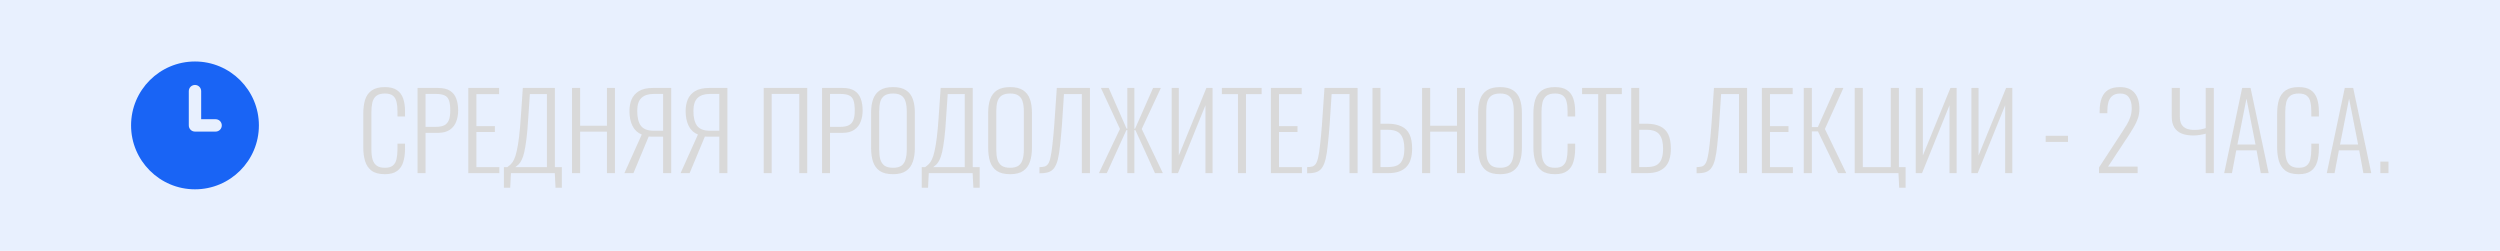 <?xml version="1.0" encoding="UTF-8"?> <svg xmlns="http://www.w3.org/2000/svg" width="1545" height="155" viewBox="0 0 1545 155" fill="none"> <rect opacity="0.1" width="1545" height="155" fill="#1964F5"></rect> <path d="M237.835 107.65C234.282 107.65 231.53 106.913 229.58 105.44C227.673 103.967 226.352 101.995 225.615 99.525C224.878 97.012 224.51 94.238 224.51 91.205V70.275C224.51 67.025 224.878 64.165 225.615 61.695C226.395 59.225 227.76 57.297 229.71 55.91C231.66 54.523 234.368 53.83 237.835 53.83C240.998 53.83 243.468 54.437 245.245 55.65C247.065 56.863 248.365 58.597 249.145 60.85C249.925 63.06 250.315 65.703 250.315 68.78V71.965H245.635V68.91C245.635 66.613 245.44 64.642 245.05 62.995C244.703 61.348 243.967 60.07 242.84 59.16C241.713 58.25 240.067 57.795 237.9 57.795C235.517 57.795 233.718 58.293 232.505 59.29C231.335 60.243 230.533 61.608 230.1 63.385C229.71 65.162 229.515 67.22 229.515 69.56V91.985C229.515 94.585 229.753 96.752 230.23 98.485C230.75 100.218 231.617 101.518 232.83 102.385C234.043 103.252 235.733 103.685 237.9 103.685C240.11 103.685 241.757 103.208 242.84 102.255C243.967 101.302 244.703 99.98 245.05 98.29C245.44 96.557 245.635 94.542 245.635 92.245V88.8H250.315V91.92C250.315 94.997 249.947 97.727 249.21 100.11C248.517 102.45 247.26 104.292 245.44 105.635C243.663 106.978 241.128 107.65 237.835 107.65ZM258.052 107V54.35H270.662C273.825 54.35 276.317 54.935 278.137 56.105C279.957 57.275 281.235 58.9 281.972 60.98C282.752 63.06 283.142 65.508 283.142 68.325C283.142 70.795 282.73 73.092 281.907 75.215C281.127 77.295 279.805 78.963 277.942 80.22C276.122 81.477 273.717 82.105 270.727 82.105H262.992V107H258.052ZM262.992 78.4H269.297C271.42 78.4 273.132 78.097 274.432 77.49C275.775 76.84 276.75 75.778 277.357 74.305C277.963 72.832 278.267 70.838 278.267 68.325C278.267 65.638 278.007 63.558 277.487 62.085C276.967 60.568 276.057 59.528 274.757 58.965C273.5 58.358 271.702 58.055 269.362 58.055H262.992V78.4ZM289.407 107V54.35H308.452V58.185H294.412V77.945H305.852V81.585H294.412V103.295H308.582V107H289.407ZM311.406 116.035V103.295H313.486C314.309 102.732 315.068 102.103 315.761 101.41C316.498 100.717 317.148 99.742 317.711 98.485C318.318 97.228 318.859 95.517 319.336 93.35C319.856 91.14 320.333 88.258 320.766 84.705C321.199 81.152 321.589 76.71 321.936 71.38L323.106 54.35H342.931V103.295H347.221V116.035H343.321L342.866 107H315.761L315.306 116.035H311.406ZM318.491 103.295H337.991V58.12H327.461L326.486 72.485C326.183 77.772 325.814 82.148 325.381 85.615C324.948 89.038 324.493 91.812 324.016 93.935C323.539 96.015 322.998 97.64 322.391 98.81C321.828 99.98 321.221 100.89 320.571 101.54C319.921 102.147 319.228 102.732 318.491 103.295ZM353.519 107V54.35H358.524V77.685H375.099V54.35H380.039V107H375.099V81.39H358.524V107H353.519ZM385.878 107L396.603 83.145C394.046 82.105 392.139 80.328 390.883 77.815C389.626 75.258 388.998 72.203 388.998 68.65C388.998 66.007 389.431 63.623 390.298 61.5C391.208 59.333 392.724 57.6 394.848 56.3C397.014 55 399.939 54.35 403.623 54.35H414.803V107H409.798V84.445H403.168C402.908 84.445 402.518 84.445 401.998 84.445C401.521 84.402 401.153 84.38 400.893 84.38L391.468 107H385.878ZM404.013 80.805H409.798V58.055H403.818C400.611 58.055 398.141 58.878 396.408 60.525C394.674 62.128 393.808 64.815 393.808 68.585C393.808 72.658 394.566 75.713 396.083 77.75C397.643 79.787 400.286 80.805 404.013 80.805ZM420.599 107L431.324 83.145C428.768 82.105 426.861 80.328 425.604 77.815C424.348 75.258 423.719 72.203 423.719 68.65C423.719 66.007 424.153 63.623 425.019 61.5C425.929 59.333 427.446 57.6 429.569 56.3C431.736 55 434.661 54.35 438.344 54.35H449.524V107H444.519V84.445H437.889C437.629 84.445 437.239 84.445 436.719 84.445C436.243 84.402 435.874 84.38 435.614 84.38L426.189 107H420.599ZM438.734 80.805H444.519V58.055H438.539C435.333 58.055 432.863 58.878 431.129 60.525C429.396 62.128 428.529 64.815 428.529 68.585C428.529 72.658 429.288 75.713 430.804 77.75C432.364 79.787 435.008 80.805 438.734 80.805ZM471.968 107V54.35H498.878V107H493.938V58.055H476.908V107H471.968ZM508.022 107V54.35H520.632C523.796 54.35 526.287 54.935 528.107 56.105C529.927 57.275 531.206 58.9 531.942 60.98C532.722 63.06 533.112 65.508 533.112 68.325C533.112 70.795 532.701 73.092 531.877 75.215C531.097 77.295 529.776 78.963 527.912 80.22C526.092 81.477 523.687 82.105 520.697 82.105H512.962V107H508.022ZM512.962 78.4H519.267C521.391 78.4 523.102 78.097 524.402 77.49C525.746 76.84 526.721 75.778 527.327 74.305C527.934 72.832 528.237 70.838 528.237 68.325C528.237 65.638 527.977 63.558 527.457 62.085C526.937 60.568 526.027 59.528 524.727 58.965C523.471 58.358 521.672 58.055 519.332 58.055H512.962V78.4ZM551.923 107.65C548.413 107.65 545.661 106.978 543.668 105.635C541.718 104.248 540.331 102.342 539.508 99.915C538.728 97.445 538.338 94.628 538.338 91.465V69.625C538.338 66.418 538.75 63.645 539.573 61.305C540.44 58.922 541.848 57.08 543.798 55.78C545.791 54.48 548.5 53.83 551.923 53.83C555.303 53.83 557.968 54.48 559.918 55.78C561.911 57.08 563.32 58.922 564.143 61.305C564.966 63.645 565.378 66.418 565.378 69.625V91.53C565.378 94.693 564.966 97.488 564.143 99.915C563.363 102.298 561.998 104.183 560.048 105.57C558.098 106.957 555.39 107.65 551.923 107.65ZM551.923 103.685C554.22 103.685 555.975 103.23 557.188 102.32C558.401 101.367 559.225 100.067 559.658 98.42C560.135 96.73 560.373 94.78 560.373 92.57V68.715C560.373 66.505 560.135 64.577 559.658 62.93C559.225 61.283 558.401 60.027 557.188 59.16C555.975 58.25 554.22 57.795 551.923 57.795C549.583 57.795 547.785 58.25 546.528 59.16C545.315 60.027 544.47 61.283 543.993 62.93C543.56 64.577 543.343 66.505 543.343 68.715V92.57C543.343 94.78 543.56 96.73 543.993 98.42C544.47 100.067 545.315 101.367 546.528 102.32C547.785 103.23 549.583 103.685 551.923 103.685ZM569.629 116.035V103.295H571.709C572.532 102.732 573.29 102.103 573.984 101.41C574.72 100.717 575.37 99.742 575.934 98.485C576.54 97.228 577.082 95.517 577.559 93.35C578.079 91.14 578.555 88.258 578.989 84.705C579.422 81.152 579.812 76.71 580.159 71.38L581.329 54.35H601.154V103.295H605.444V116.035H601.544L601.089 107H573.984L573.529 116.035H569.629ZM576.714 103.295H596.214V58.12H585.684L584.709 72.485C584.405 77.772 584.037 82.148 583.604 85.615C583.17 89.038 582.715 91.812 582.239 93.935C581.762 96.015 581.22 97.64 580.614 98.81C580.05 99.98 579.444 100.89 578.794 101.54C578.144 102.147 577.45 102.732 576.714 103.295ZM624.286 107.65C620.776 107.65 618.025 106.978 616.031 105.635C614.081 104.248 612.695 102.342 611.871 99.915C611.091 97.445 610.701 94.628 610.701 91.465V69.625C610.701 66.418 611.113 63.645 611.936 61.305C612.803 58.922 614.211 57.08 616.161 55.78C618.155 54.48 620.863 53.83 624.286 53.83C627.666 53.83 630.331 54.48 632.281 55.78C634.275 57.08 635.683 58.922 636.506 61.305C637.33 63.645 637.741 66.418 637.741 69.625V91.53C637.741 94.693 637.33 97.488 636.506 99.915C635.726 102.298 634.361 104.183 632.411 105.57C630.461 106.957 627.753 107.65 624.286 107.65ZM624.286 103.685C626.583 103.685 628.338 103.23 629.551 102.32C630.765 101.367 631.588 100.067 632.021 98.42C632.498 96.73 632.736 94.78 632.736 92.57V68.715C632.736 66.505 632.498 64.577 632.021 62.93C631.588 61.283 630.765 60.027 629.551 59.16C628.338 58.25 626.583 57.795 624.286 57.795C621.946 57.795 620.148 58.25 618.891 59.16C617.678 60.027 616.833 61.283 616.356 62.93C615.923 64.577 615.706 66.505 615.706 68.715V92.57C615.706 94.78 615.923 96.73 616.356 98.42C616.833 100.067 617.678 101.367 618.891 102.32C620.148 103.23 621.946 103.685 624.286 103.685ZM642.382 107.065V103.295C643.638 103.252 644.7 103.122 645.567 102.905C646.433 102.645 647.148 102.103 647.712 101.28C648.318 100.457 648.817 99.113 649.207 97.25C649.64 95.387 650.03 92.83 650.377 89.58C650.767 86.33 651.157 82.17 651.547 77.1L653.107 54.35H673.582V107H668.577V58.12H657.527L656.292 77.1C655.902 82.083 655.512 86.33 655.122 89.84C654.775 93.307 654.32 96.188 653.757 98.485C653.193 100.738 652.435 102.515 651.482 103.815C650.572 105.072 649.38 105.938 647.907 106.415C646.433 106.892 644.592 107.108 642.382 107.065ZM679.133 107L692.133 79.7L680.368 54.35H685.178L696.228 79.505H696.683V54.35H701.038V79.505H701.493L712.608 54.35H717.418L705.588 79.7L718.653 107H713.778L701.688 80.415H701.038V107H696.683V80.415H696.098L684.008 107H679.133ZM724.095 107V54.35H728.515V96.08L745.545 54.35H749.38V107H744.96V65.075L727.995 107H724.095ZM765.064 107V58.185H755.119V54.35H779.689V58.185H770.004V107H765.064ZM785.413 107V54.35H804.458V58.185H790.418V77.945H801.858V81.585H790.418V103.295H804.588V107H785.413ZM807.802 107.065V103.295C809.058 103.252 810.12 103.122 810.987 102.905C811.853 102.645 812.568 102.103 813.132 101.28C813.738 100.457 814.237 99.113 814.627 97.25C815.06 95.387 815.45 92.83 815.797 89.58C816.187 86.33 816.577 82.17 816.967 77.1L818.527 54.35H839.002V107H833.997V58.12H822.947L821.712 77.1C821.322 82.083 820.932 86.33 820.542 89.84C820.195 93.307 819.74 96.188 819.177 98.485C818.613 100.738 817.855 102.515 816.902 103.815C815.992 105.072 814.8 105.938 813.327 106.415C811.853 106.892 810.012 107.108 807.802 107.065ZM848.193 107V54.35H853.133V76.45H857.618C861.041 76.45 863.858 76.992 866.068 78.075C868.321 79.115 869.99 80.762 871.073 83.015C872.156 85.268 872.698 88.237 872.698 91.92C872.698 94.303 872.416 96.427 871.853 98.29C871.333 100.153 870.466 101.735 869.253 103.035C868.04 104.335 866.48 105.332 864.573 106.025C862.71 106.675 860.456 107 857.813 107H848.193ZM853.133 103.23H857.878C860.305 103.23 862.233 102.862 863.663 102.125C865.136 101.345 866.198 100.11 866.848 98.42C867.541 96.73 867.888 94.542 867.888 91.855C867.888 88.042 867.151 85.16 865.678 83.21C864.205 81.217 861.583 80.22 857.813 80.22H853.133V103.23ZM878.851 107V54.35H883.856V77.685H900.431V54.35H905.371V107H900.431V81.39H883.856V107H878.851ZM927.07 107.65C923.56 107.65 920.808 106.978 918.815 105.635C916.865 104.248 915.478 102.342 914.655 99.915C913.875 97.445 913.485 94.628 913.485 91.465V69.625C913.485 66.418 913.896 63.645 914.72 61.305C915.586 58.922 916.995 57.08 918.945 55.78C920.938 54.48 923.646 53.83 927.07 53.83C930.45 53.83 933.115 54.48 935.065 55.78C937.058 57.08 938.466 58.922 939.29 61.305C940.113 63.645 940.525 66.418 940.525 69.625V91.53C940.525 94.693 940.113 97.488 939.29 99.915C938.51 102.298 937.145 104.183 935.195 105.57C933.245 106.957 930.536 107.65 927.07 107.65ZM927.07 103.685C929.366 103.685 931.121 103.23 932.335 102.32C933.548 101.367 934.371 100.067 934.805 98.42C935.281 96.73 935.52 94.78 935.52 92.57V68.715C935.52 66.505 935.281 64.577 934.805 62.93C934.371 61.283 933.548 60.027 932.335 59.16C931.121 58.25 929.366 57.795 927.07 57.795C924.73 57.795 922.931 58.25 921.675 59.16C920.461 60.027 919.616 61.283 919.14 62.93C918.706 64.577 918.49 66.505 918.49 68.715V92.57C918.49 94.78 918.706 96.73 919.14 98.42C919.616 100.067 920.461 101.367 921.675 102.32C922.931 103.23 924.73 103.685 927.07 103.685ZM960.96 107.65C957.407 107.65 954.655 106.913 952.705 105.44C950.798 103.967 949.477 101.995 948.74 99.525C948.003 97.012 947.635 94.238 947.635 91.205V70.275C947.635 67.025 948.003 64.165 948.74 61.695C949.52 59.225 950.885 57.297 952.835 55.91C954.785 54.523 957.493 53.83 960.96 53.83C964.123 53.83 966.593 54.437 968.37 55.65C970.19 56.863 971.49 58.597 972.27 60.85C973.05 63.06 973.44 65.703 973.44 68.78V71.965H968.76V68.91C968.76 66.613 968.565 64.642 968.175 62.995C967.828 61.348 967.092 60.07 965.965 59.16C964.838 58.25 963.192 57.795 961.025 57.795C958.642 57.795 956.843 58.293 955.63 59.29C954.46 60.243 953.658 61.608 953.225 63.385C952.835 65.162 952.64 67.22 952.64 69.56V91.985C952.64 94.585 952.878 96.752 953.355 98.485C953.875 100.218 954.742 101.518 955.955 102.385C957.168 103.252 958.858 103.685 961.025 103.685C963.235 103.685 964.882 103.208 965.965 102.255C967.092 101.302 967.828 99.98 968.175 98.29C968.565 96.557 968.76 94.542 968.76 92.245V88.8H973.44V91.92C973.44 94.997 973.072 97.727 972.335 100.11C971.642 102.45 970.385 104.292 968.565 105.635C966.788 106.978 964.253 107.65 960.96 107.65ZM987.677 107V58.185H977.732V54.35H1002.3V58.185H992.617V107H987.677ZM1008.09 107V54.35H1013.03V76.45H1017.52C1020.94 76.45 1023.76 76.992 1025.97 78.075C1028.22 79.115 1029.89 80.762 1030.97 83.015C1032.05 85.268 1032.6 88.237 1032.6 91.92C1032.6 94.303 1032.31 96.427 1031.75 98.29C1031.23 100.153 1030.36 101.735 1029.15 103.035C1027.94 104.335 1026.38 105.332 1024.47 106.025C1022.61 106.675 1020.35 107 1017.71 107H1008.09ZM1013.03 103.23H1017.78C1020.2 103.23 1022.13 102.862 1023.56 102.125C1025.03 101.345 1026.1 100.11 1026.75 98.42C1027.44 96.73 1027.79 94.542 1027.79 91.855C1027.79 88.042 1027.05 85.16 1025.58 83.21C1024.1 81.217 1021.48 80.22 1017.71 80.22H1013.03V103.23ZM1048.5 107.065V103.295C1049.76 103.252 1050.82 103.122 1051.69 102.905C1052.56 102.645 1053.27 102.103 1053.83 101.28C1054.44 100.457 1054.94 99.113 1055.33 97.25C1055.76 95.387 1056.15 92.83 1056.5 89.58C1056.89 86.33 1057.28 82.17 1057.67 77.1L1059.23 54.35H1079.7V107H1074.7V58.12H1063.65L1062.41 77.1C1062.02 82.083 1061.63 86.33 1061.24 89.84C1060.9 93.307 1060.44 96.188 1059.88 98.485C1059.32 100.738 1058.56 102.515 1057.6 103.815C1056.69 105.072 1055.5 105.938 1054.03 106.415C1052.56 106.892 1050.71 107.108 1048.5 107.065ZM1088.83 107V54.35H1107.88V58.185H1093.84V77.945H1105.28V81.585H1093.84V103.295H1108.01V107H1088.83ZM1114.73 107V54.35H1119.73V78.53H1123.44L1134.23 54.35H1139.23L1127.79 79.7L1140.99 107H1135.98L1123.5 81.195H1119.73V107H1114.73ZM1173.71 116.035L1173.25 107H1146.21V54.35H1151.22V103.295H1168.51V54.35H1173.51V103.295H1177.67V116.035H1173.71ZM1183.92 107V54.35H1188.34V96.08L1205.37 54.35H1209.2V107H1204.78V65.075L1187.82 107H1183.92ZM1218.32 107V54.35H1222.74V96.08L1239.77 54.35H1243.61V107H1239.19V65.075L1222.22 107H1218.32ZM1264.24 87.695V83.925H1278.02V87.695H1264.24ZM1297.19 107V103.49L1311.36 81.78C1312.4 80.177 1313.38 78.638 1314.29 77.165C1315.2 75.648 1315.93 74.067 1316.5 72.42C1317.1 70.773 1317.41 68.91 1317.41 66.83C1317.41 64.013 1316.82 61.803 1315.65 60.2C1314.53 58.597 1312.77 57.795 1310.39 57.795C1308.26 57.795 1306.62 58.272 1305.45 59.225C1304.28 60.178 1303.45 61.5 1302.98 63.19C1302.54 64.837 1302.33 66.7 1302.33 68.78V69.95H1297.58V68.65C1297.58 65.4 1298.02 62.692 1298.88 60.525C1299.75 58.315 1301.09 56.647 1302.91 55.52C1304.78 54.393 1307.2 53.83 1310.19 53.83C1314.18 53.83 1317.17 55.022 1319.16 57.405C1321.16 59.745 1322.15 63.017 1322.15 67.22C1322.15 69.343 1321.85 71.293 1321.24 73.07C1320.64 74.847 1319.86 76.558 1318.9 78.205C1317.95 79.808 1316.95 81.433 1315.91 83.08L1302.78 102.97H1321.05V107H1297.19ZM1363.13 107V82.625C1360.36 83.362 1357.78 83.73 1355.4 83.73C1352.58 83.73 1350.18 83.318 1348.18 82.495C1346.23 81.672 1344.74 80.415 1343.7 78.725C1342.66 76.992 1342.14 74.76 1342.14 72.03V54.35H1347.14V72.03C1347.14 74.11 1347.51 75.757 1348.25 76.97C1349.03 78.183 1350.09 79.05 1351.43 79.57C1352.82 80.047 1354.44 80.285 1356.31 80.285C1357.48 80.285 1358.65 80.198 1359.82 80.025C1360.99 79.808 1362.09 79.527 1363.13 79.18V54.35H1368.14V107H1363.13ZM1374.54 107L1385.65 54.35H1390.85L1402.03 107H1397.16L1394.56 92.895H1382.01L1379.35 107H1374.54ZM1382.73 89.32H1393.91L1388.32 60.915L1382.73 89.32ZM1420.59 107.65C1417.04 107.65 1414.29 106.913 1412.34 105.44C1410.43 103.967 1409.11 101.995 1408.37 99.525C1407.64 97.012 1407.27 94.238 1407.27 91.205V70.275C1407.27 67.025 1407.64 64.165 1408.37 61.695C1409.15 59.225 1410.52 57.297 1412.47 55.91C1414.42 54.523 1417.13 53.83 1420.59 53.83C1423.76 53.83 1426.23 54.437 1428 55.65C1429.82 56.863 1431.12 58.597 1431.9 60.85C1432.68 63.06 1433.07 65.703 1433.07 68.78V71.965H1428.39V68.91C1428.39 66.613 1428.2 64.642 1427.81 62.995C1427.46 61.348 1426.73 60.07 1425.6 59.16C1424.47 58.25 1422.83 57.795 1420.66 57.795C1418.28 57.795 1416.48 58.293 1415.26 59.29C1414.09 60.243 1413.29 61.608 1412.86 63.385C1412.47 65.162 1412.27 67.22 1412.27 69.56V91.985C1412.27 94.585 1412.51 96.752 1412.99 98.485C1413.51 100.218 1414.38 101.518 1415.59 102.385C1416.8 103.252 1418.49 103.685 1420.66 103.685C1422.87 103.685 1424.52 103.208 1425.6 102.255C1426.73 101.302 1427.46 99.98 1427.81 98.29C1428.2 96.557 1428.39 94.542 1428.39 92.245V88.8H1433.07V91.92C1433.07 94.997 1432.71 97.727 1431.97 100.11C1431.28 102.45 1430.02 104.292 1428.2 105.635C1426.42 106.978 1423.89 107.65 1420.59 107.65ZM1437.95 107L1449.07 54.35H1454.27L1465.45 107H1460.57L1457.97 92.895H1445.43L1442.76 107H1437.95ZM1446.14 89.32H1457.32L1451.73 60.915L1446.14 89.32ZM1471.07 107V99.85H1476.08V107H1471.07Z" fill="#D9D9D9"></path> <path d="M120.499 38C98.711 38 81 55.711 81 77.501C81 99.289 98.711 117 120.499 117C142.287 117 160 99.289 160 77.501C160 55.711 142.287 38 120.499 38ZM133.241 81.323H120.499C118.384 81.323 116.677 79.615 116.677 77.501V56.323C116.677 54.208 118.384 52.5 120.499 52.5C122.614 52.5 124.323 54.208 124.323 56.323V73.677H133.241C135.356 73.677 137.065 75.385 137.065 77.501C137.065 79.615 135.356 81.323 133.241 81.323Z" fill="#1964F5"></path> </svg> 